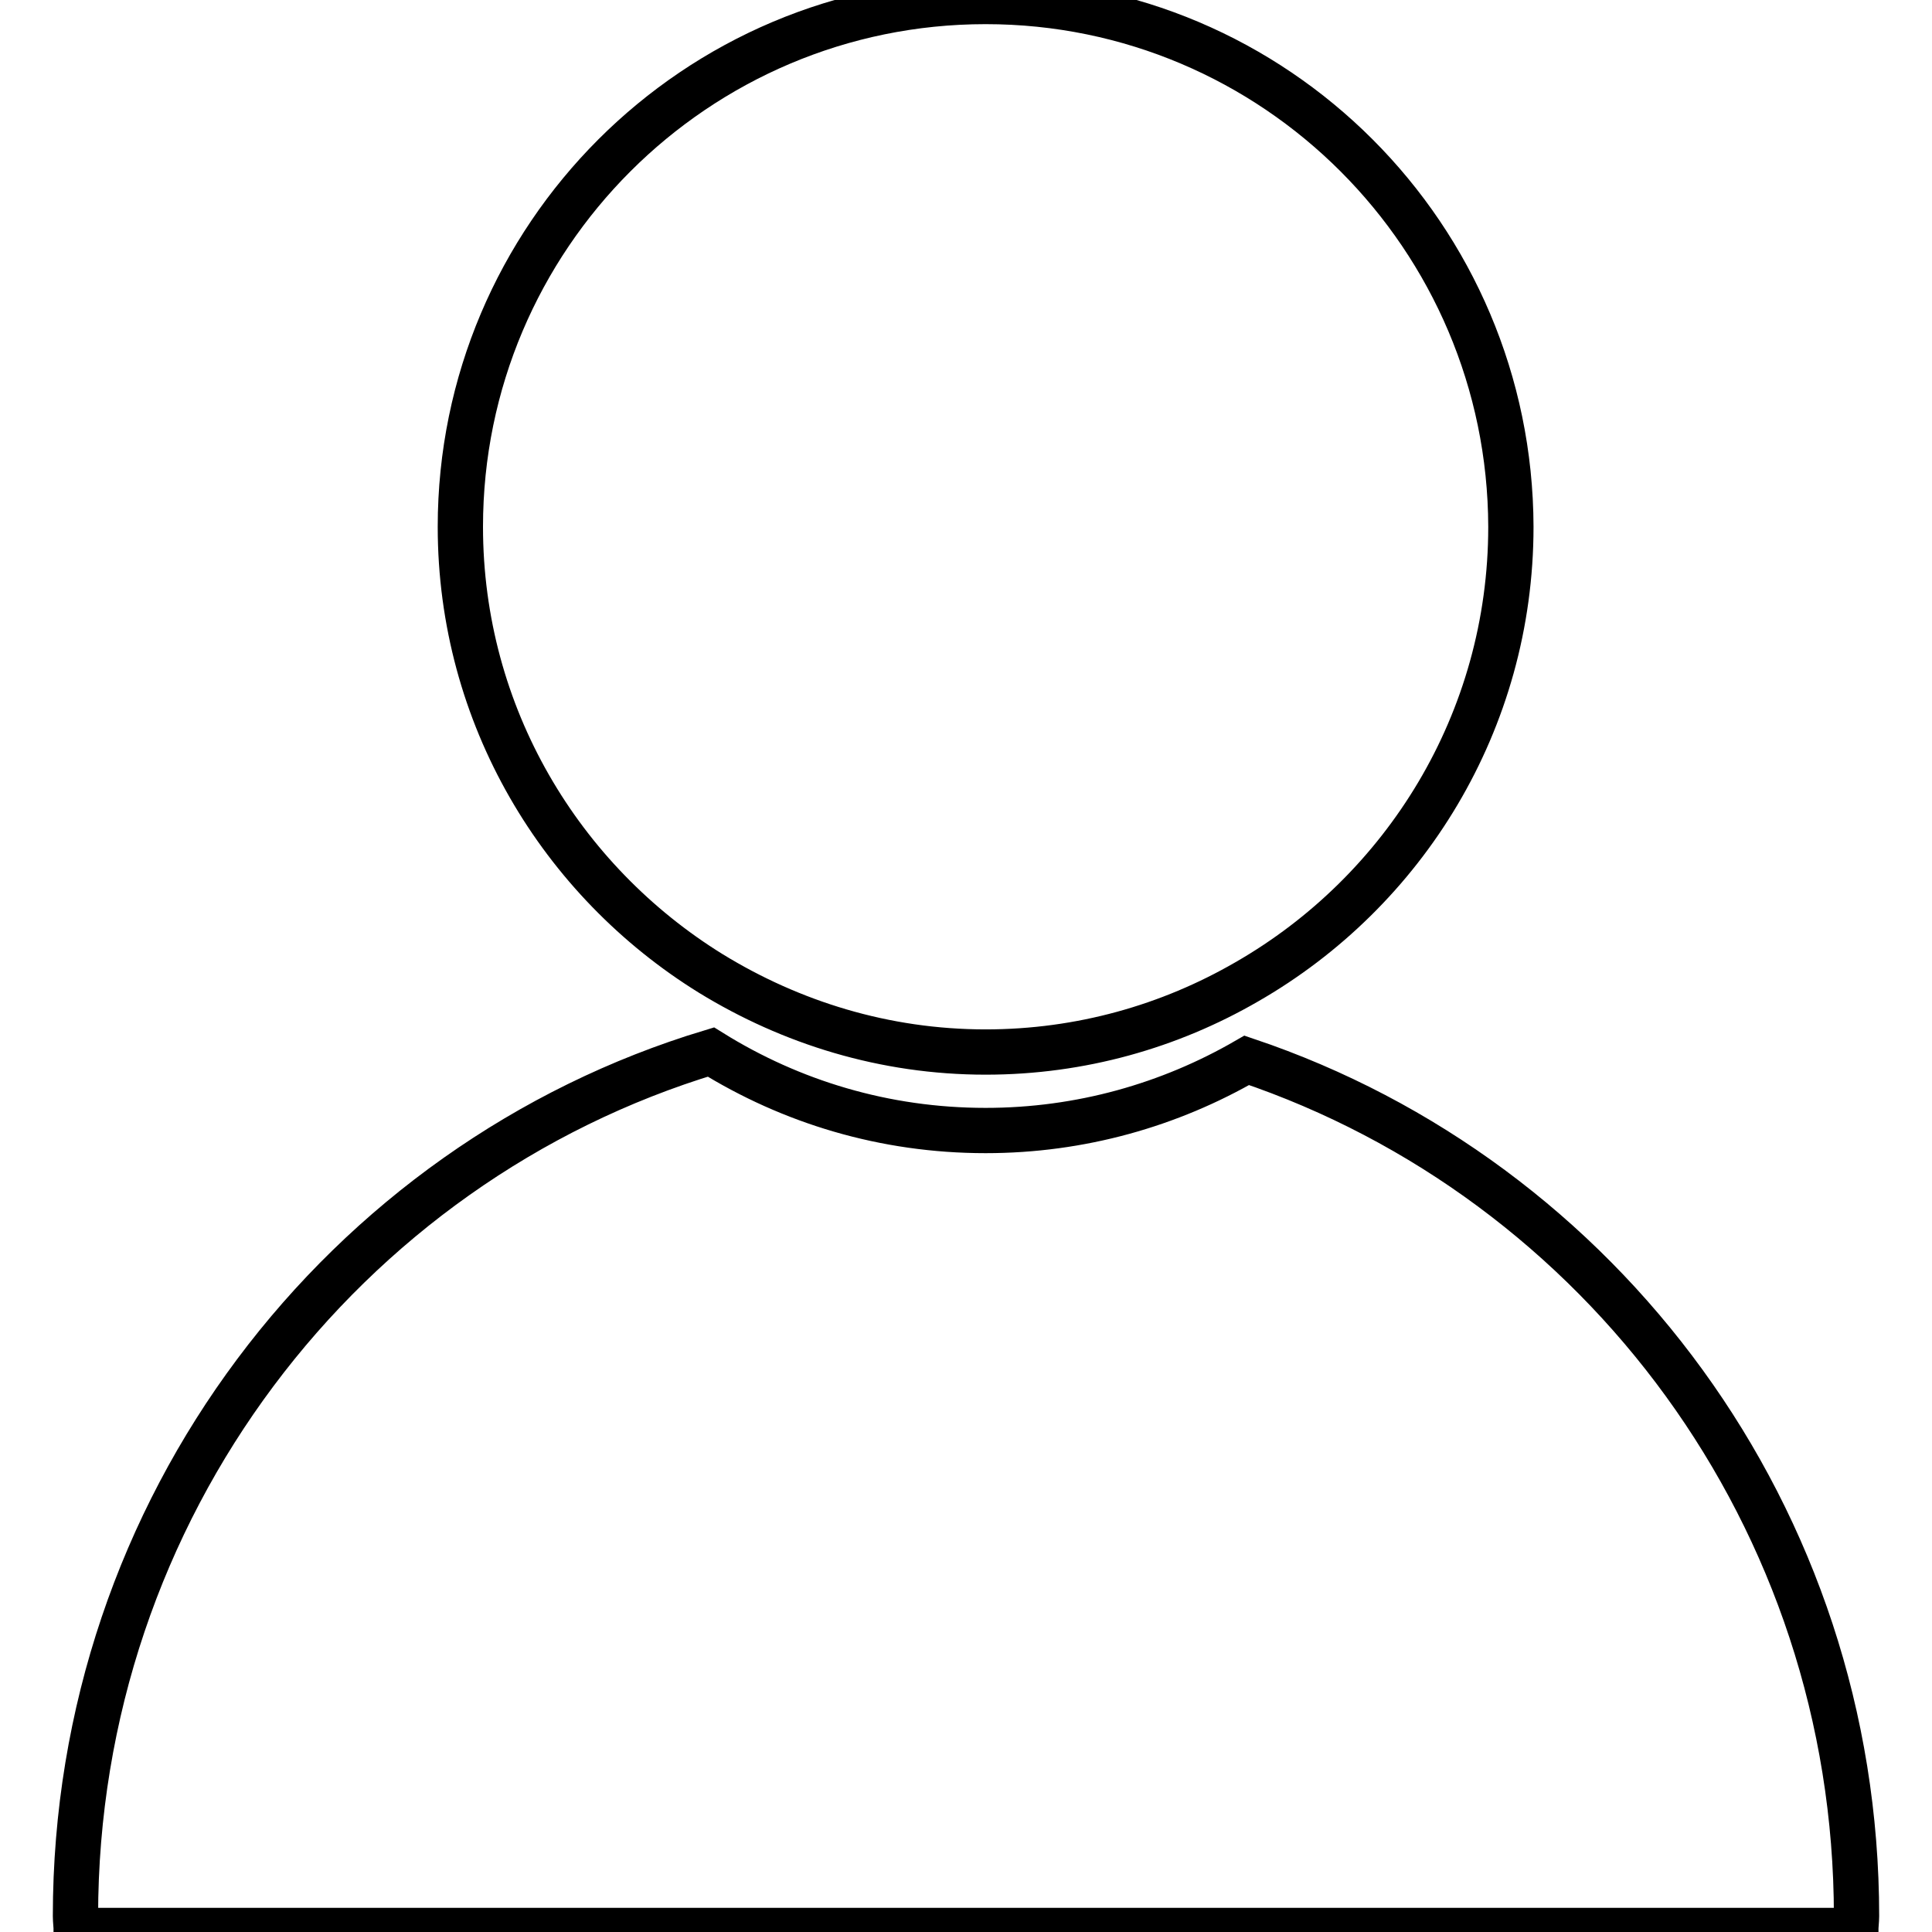 <?xml version="1.0" encoding="utf-8"?>
<!-- Svg Vector Icons : http://www.onlinewebfonts.com/icon -->
<!DOCTYPE svg PUBLIC "-//W3C//DTD SVG 1.1//EN" "http://www.w3.org/Graphics/SVG/1.1/DTD/svg11.dtd">
<svg version="1.1" xmlns="http://www.w3.org/2000/svg" xmlns:xlink="http://www.w3.org/1999/xlink" x="0px" y="0px" viewBox="0 0 256 256" enable-background="new 0 0 256 256" xml:space="preserve">
<g> <path stroke-width="6" fill-opacity="0" stroke="#000000"  d="M165.2,140.5c-10.2,5.9-22,9.3-34.6,9.3c-13.4,0-25.8-3.8-36.4-10.4C45.5,154.1,10,199.8,10,253.9 c0,0.6,0.1,1.3,0.1,1.9h235.8c0-0.6,0.1-1.3,0.1-1.9C246,201,212.1,156.3,165.2,140.5z M130.6,0.2C92.2,0.2,61,31.4,61,69.8 c0,25,13.3,46.9,33.2,59.2c10.6,6.5,23,10.4,36.4,10.4c12.6,0,24.4-3.4,34.6-9.3c20.9-12,35-34.5,35-60.3 C200.1,31.4,169,0.2,130.6,0.2L130.6,0.2z"/></g>
</svg>